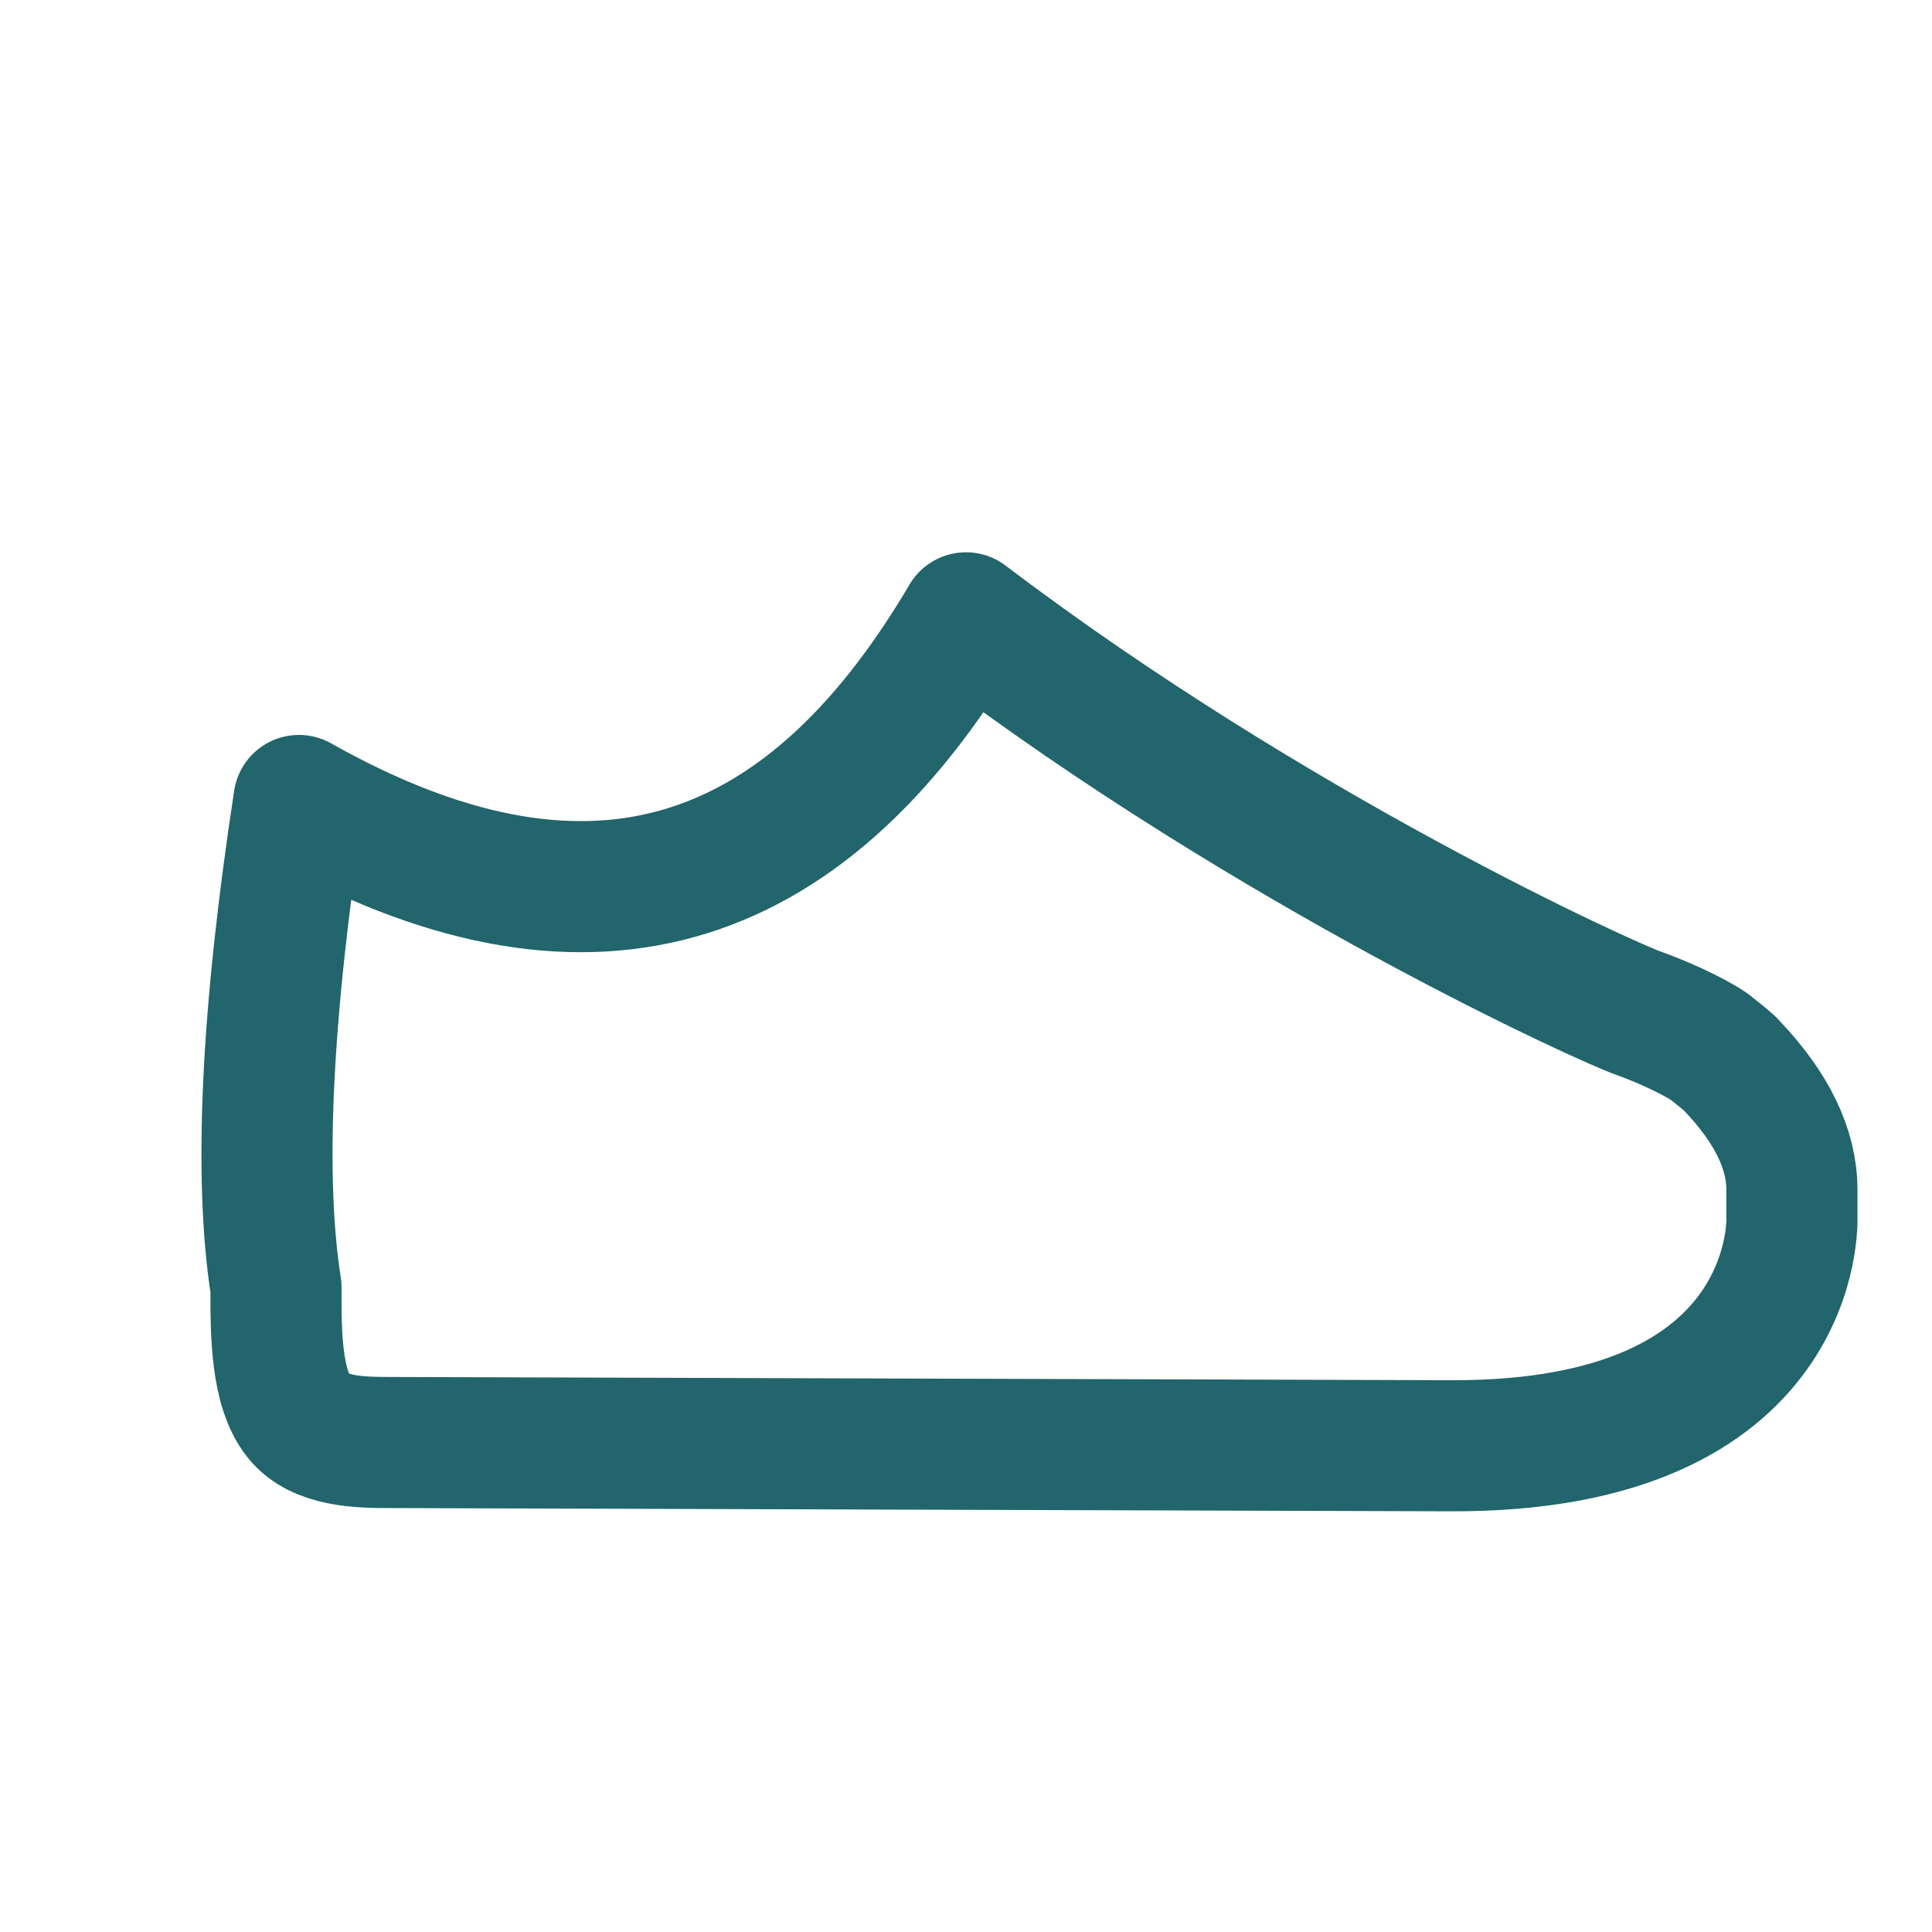 <?xml version="1.0" encoding="UTF-8"?>
<svg width="28px" height="28px" viewBox="0 0 28 28" version="1.1" xmlns="http://www.w3.org/2000/svg" xmlns:xlink="http://www.w3.org/1999/xlink">
    <title>affenzahn-icon-product-schuhe-hausschuhe</title>
    <g id="affenzahn-icon-product-schuhe-hausschuhe" stroke="none" stroke-width="1" fill="none" fill-rule="evenodd" stroke-linecap="round" stroke-linejoin="round">
        <path d="M14,8.954 C18.45,12.332 23.281,14.523 23.751,14.686 C24.208,14.848 24.705,15.102 24.817,15.206 C24.847,15.23 25.078,15.409 25.101,15.448 C25.68,16.056 25.97,16.656 25.97,17.246 L25.97,17.637 C25.97,17.637 26.124,20.971 21.033,20.953 L5.637,20.906 C5.214,20.906 4.624,20.894 4.333,20.533 C4.002,20.122 3.997,19.32 4,18.661 C3.749,17.055 3.86,14.701 4.333,11.601 C8.431,13.91 11.61,13.013 14,8.954 Z" id="Stroke-35" stroke="#22656C" stroke-width="1.9"></path>
    </g>
</svg>